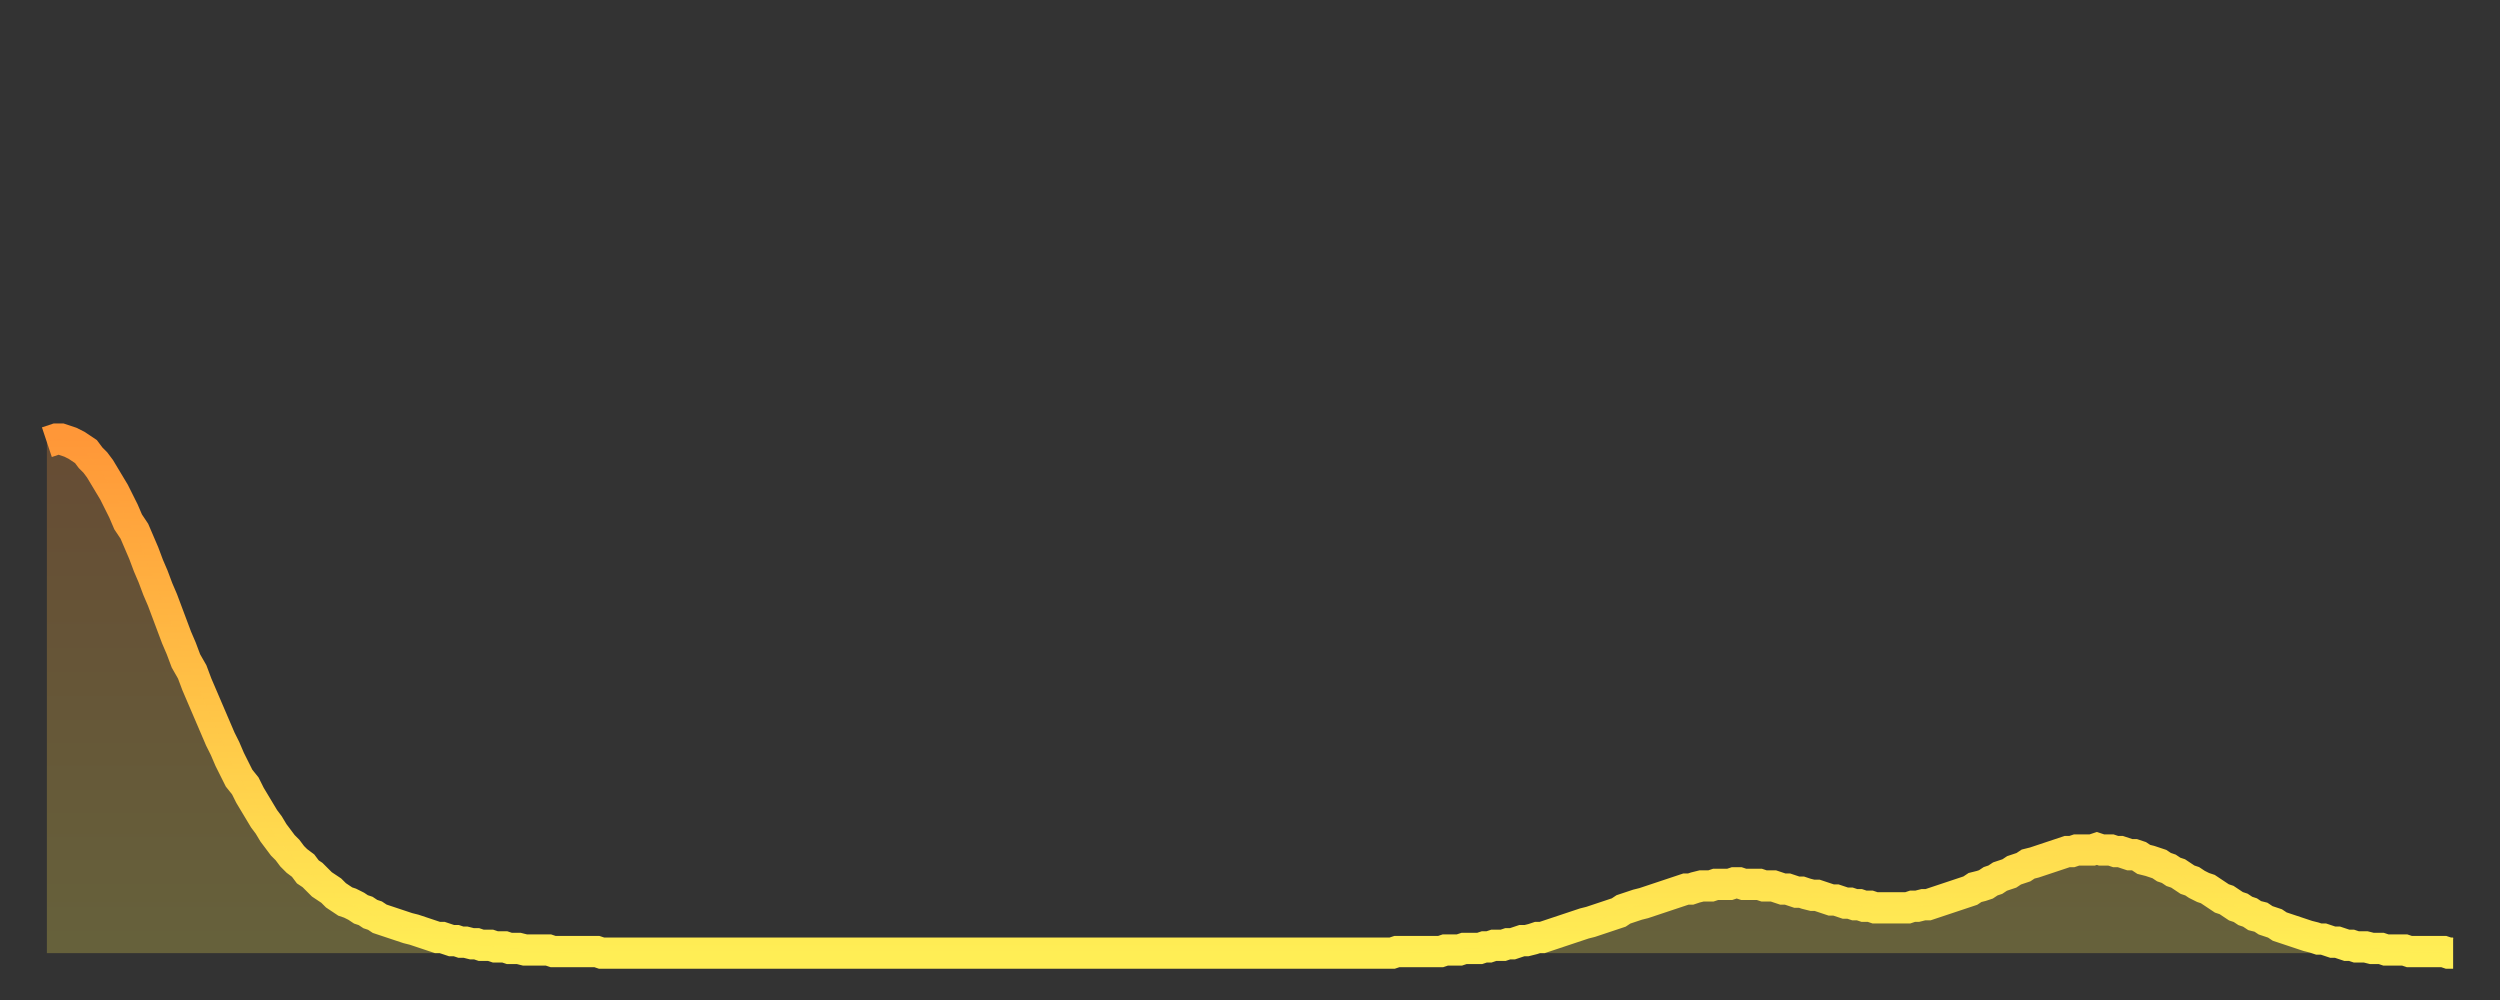 <?xml version="1.0" encoding="utf-8" ?>
<svg baseProfile="full" height="64" version="1.1" width="160" xmlns="http://www.w3.org/2000/svg" xmlns:ev="http://www.w3.org/2001/xml-events" xmlns:xlink="http://www.w3.org/1999/xlink"><rect width="100%" height="100%" fill="#333333" stroke="none"/><defs><linearGradient id="id181240" x1="0" x2="0" y1="0" y2="1"><stop offset="0%" stop-color="#ff9738" /><stop offset="50%" stop-color="#ffc246" /><stop offset="100%" stop-color="#ffee55" /></linearGradient></defs><g transform="translate(3,3)"><g><path d="M 0.0 25.3 L 0.3 25.2 0.6 25.1 0.9 25.1 1.2 25.2 1.5 25.3 1.9 25.5 2.2 25.7 2.5 25.9 2.8 26.3 3.1 26.6 3.4 27.0 3.7 27.5 4.0 28.0 4.3 28.5 4.6 29.1 4.9 29.7 5.2 30.4 5.6 31.0 5.9 31.7 6.2 32.4 6.5 33.2 6.8 33.9 7.1 34.7 7.4 35.4 7.7 36.2 8.0 37.0 8.3 37.8 8.6 38.5 8.9 39.3 9.3 40.0 9.6 40.8 9.9 41.5 10.2 42.2 10.5 42.9 10.8 43.6 11.1 44.3 11.4 44.9 11.7 45.6 12.0 46.2 12.3 46.8 12.7 47.3 13.0 47.9 13.3 48.4 13.6 48.9 13.9 49.4 14.2 49.8 14.5 50.3 14.8 50.7 15.1 51.1 15.4 51.4 15.7 51.8 16.0 52.1 16.4 52.4 16.7 52.8 17.0 53.0 17.3 53.3 17.6 53.6 17.9 53.8 18.2 54.0 18.5 54.3 18.8 54.5 19.1 54.7 19.4 54.8 19.8 55.0 20.1 55.2 20.4 55.3 20.7 55.5 21.0 55.6 21.3 55.8 21.6 55.9 21.9 56.0 22.2 56.1 22.5 56.2 22.8 56.3 23.1 56.4 23.5 56.5 23.8 56.6 24.1 56.7 24.4 56.8 24.7 56.9 25.0 57.0 25.3 57.0 25.6 57.1 25.9 57.2 26.2 57.2 26.5 57.3 26.8 57.3 27.2 57.4 27.5 57.4 27.8 57.5 28.1 57.5 28.4 57.5 28.7 57.6 29.0 57.6 29.3 57.6 29.6 57.7 29.9 57.7 30.2 57.7 30.6 57.8 30.9 57.8 31.2 57.8 31.5 57.8 31.8 57.8 32.1 57.8 32.4 57.9 32.7 57.9 33.0 57.9 33.3 57.9 33.6 57.9 33.9 57.9 34.3 57.9 34.6 57.9 34.9 57.9 35.2 57.9 35.5 58.0 35.8 58.0 36.1 58.0 36.4 58.0 36.7 58.0 37.0 58.0 37.3 58.0 37.7 58.0 38.0 58.0 38.3 58.0 38.6 58.0 38.9 58.0 39.2 58.0 39.5 58.0 39.8 58.0 40.1 58.0 40.4 58.0 40.7 58.0 41.0 58.0 41.4 58.0 41.7 58.0 42.0 58.0 42.3 58.0 42.6 58.0 42.9 58.0 43.2 58.0 43.5 58.0 43.8 58.0 44.1 58.0 44.4 58.0 44.7 58.0 45.1 58.0 45.4 58.0 45.7 58.0 46.0 58.0 46.3 58.0 46.6 58.0 46.9 58.0 47.2 58.0 47.5 58.0 47.8 58.0 48.1 58.0 48.5 58.0 48.8 58.0 49.1 58.0 49.4 58.0 49.7 58.0 50.0 58.0 50.3 58.0 50.6 58.0 50.9 58.0 51.2 58.0 51.5 58.0 51.8 58.0 52.2 58.0 52.5 58.0 52.8 58.0 53.1 58.0 53.4 58.0 53.7 58.0 54.0 58.0 54.3 58.0 54.6 58.0 54.9 58.0 55.2 58.0 55.6 58.0 55.9 58.0 56.2 58.0 56.5 58.0 56.8 58.0 57.1 58.0 57.4 58.0 57.7 58.0 58.0 58.0 58.3 58.0 58.6 58.0 58.9 58.0 59.3 58.0 59.6 58.0 59.9 58.0 60.2 58.0 60.5 58.0 60.8 58.0 61.1 58.0 61.4 58.0 61.7 58.0 62.0 58.0 62.3 58.0 62.6 58.0 63.0 58.0 63.3 58.0 63.6 58.0 63.9 58.0 64.2 58.0 64.5 58.0 64.8 58.0 65.1 58.0 65.4 58.0 65.7 58.0 66.0 58.0 66.4 58.0 66.7 58.0 67.0 58.0 67.3 58.0 67.6 58.0 67.9 58.0 68.2 58.0 68.5 58.0 68.8 58.0 69.1 58.0 69.4 58.0 69.7 58.0 70.1 58.0 70.4 58.0 70.7 58.0 71.0 58.0 71.3 58.0 71.6 58.0 71.9 58.0 72.2 58.0 72.5 58.0 72.8 58.0 73.1 58.0 73.5 58.0 73.8 58.0 74.1 58.0 74.4 58.0 74.7 58.0 75.0 58.0 75.3 58.0 75.6 58.0 75.9 58.0 76.2 58.0 76.5 58.0 76.8 58.0 77.2 58.0 77.5 58.0 77.8 58.0 78.1 58.0 78.4 58.0 78.7 58.0 79.0 58.0 79.3 58.0 79.6 58.0 79.9 58.0 80.2 58.0 80.5 58.0 80.9 58.0 81.2 58.0 81.5 58.0 81.8 58.0 82.1 58.0 82.4 58.0 82.7 58.0 83.0 58.0 83.3 58.0 83.6 58.0 83.9 58.0 84.3 58.0 84.6 58.0 84.9 58.0 85.2 58.0 85.5 58.0 85.8 58.0 86.1 58.0 86.4 57.9 86.7 57.9 87.0 57.9 87.3 57.9 87.6 57.9 88.0 57.9 88.3 57.9 88.6 57.9 88.9 57.9 89.2 57.9 89.5 57.8 89.8 57.8 90.1 57.8 90.4 57.8 90.7 57.7 91.0 57.7 91.4 57.7 91.7 57.7 92.0 57.6 92.3 57.6 92.6 57.5 92.9 57.5 93.2 57.5 93.5 57.4 93.8 57.4 94.1 57.3 94.4 57.2 94.7 57.2 95.1 57.1 95.4 57.0 95.7 57.0 96.0 56.9 96.3 56.8 96.6 56.7 96.9 56.6 97.2 56.5 97.5 56.4 97.8 56.3 98.1 56.2 98.4 56.1 98.8 56.0 99.1 55.9 99.4 55.8 99.7 55.7 100.0 55.6 100.3 55.5 100.6 55.4 100.9 55.2 101.2 55.1 101.5 55.0 101.8 54.9 102.2 54.8 102.5 54.7 102.8 54.6 103.1 54.5 103.4 54.4 103.7 54.3 104.0 54.2 104.3 54.1 104.6 54.0 104.9 53.9 105.2 53.9 105.5 53.8 105.9 53.7 106.2 53.7 106.5 53.7 106.8 53.6 107.1 53.6 107.4 53.6 107.7 53.6 108.0 53.5 108.3 53.5 108.6 53.6 108.9 53.6 109.3 53.6 109.6 53.6 109.9 53.7 110.2 53.7 110.5 53.7 110.8 53.8 111.1 53.9 111.4 53.9 111.7 54.0 112.0 54.1 112.3 54.1 112.6 54.2 113.0 54.3 113.3 54.3 113.6 54.4 113.9 54.5 114.2 54.6 114.5 54.6 114.8 54.7 115.1 54.8 115.4 54.8 115.7 54.9 116.0 54.9 116.3 55.0 116.7 55.0 117.0 55.1 117.3 55.1 117.6 55.1 117.9 55.1 118.2 55.1 118.5 55.1 118.8 55.1 119.1 55.1 119.4 55.0 119.7 55.0 120.1 54.9 120.4 54.9 120.7 54.8 121.0 54.7 121.3 54.6 121.6 54.5 121.9 54.4 122.2 54.3 122.5 54.2 122.8 54.1 123.1 54.0 123.4 53.8 123.8 53.7 124.1 53.6 124.4 53.4 124.7 53.3 125.0 53.1 125.3 53.0 125.6 52.9 125.9 52.7 126.2 52.6 126.5 52.5 126.8 52.3 127.2 52.2 127.5 52.1 127.8 52.0 128.1 51.9 128.4 51.8 128.7 51.7 129.0 51.6 129.3 51.5 129.6 51.5 129.9 51.4 130.2 51.4 130.5 51.4 130.9 51.4 131.2 51.3 131.5 51.4 131.8 51.4 132.1 51.4 132.4 51.5 132.7 51.5 133.0 51.6 133.3 51.7 133.6 51.7 133.9 51.8 134.2 52.0 134.6 52.1 134.9 52.2 135.2 52.3 135.5 52.5 135.8 52.6 136.1 52.8 136.4 52.9 136.7 53.1 137.0 53.3 137.3 53.4 137.6 53.6 138.0 53.8 138.3 53.9 138.6 54.1 138.9 54.3 139.2 54.5 139.5 54.6 139.8 54.8 140.1 55.0 140.4 55.1 140.7 55.3 141.0 55.4 141.3 55.6 141.7 55.7 142.0 55.9 142.3 56.0 142.6 56.1 142.9 56.3 143.2 56.4 143.5 56.5 143.8 56.6 144.1 56.7 144.4 56.8 144.7 56.9 145.1 57.0 145.4 57.1 145.7 57.1 146.0 57.2 146.3 57.3 146.6 57.3 146.9 57.4 147.2 57.5 147.5 57.5 147.8 57.6 148.1 57.6 148.4 57.6 148.8 57.7 149.1 57.7 149.4 57.7 149.7 57.8 150.0 57.8 150.3 57.8 150.6 57.8 150.9 57.8 151.2 57.9 151.5 57.9 151.8 57.9 152.1 57.9 152.5 57.9 152.8 57.9 153.1 57.9 153.4 57.9 153.7 58.0 154.0 58.0" fill="none" id="graph-curve" opacity="1" stroke="url(#id181240)" stroke-width="2" /><path d="M 0 58 L 0.0 25.3 0.3 25.2 0.6 25.1 0.9 25.1 1.2 25.2 1.5 25.3 1.9 25.5 2.2 25.7 2.5 25.9 2.8 26.3 3.1 26.6 3.4 27.0 3.7 27.5 4.0 28.0 4.3 28.5 4.6 29.1 4.9 29.7 5.2 30.4 5.6 31.0 5.9 31.7 6.2 32.4 6.5 33.2 6.8 33.9 7.1 34.7 7.4 35.4 7.7 36.2 8.0 37.0 8.3 37.8 8.6 38.5 8.9 39.3 9.3 40.0 9.6 40.8 9.9 41.5 10.2 42.2 10.5 42.9 10.8 43.6 11.1 44.3 11.4 44.9 11.7 45.6 12.0 46.2 12.3 46.8 12.7 47.3 13.0 47.9 13.3 48.4 13.6 48.9 13.9 49.4 14.2 49.8 14.5 50.3 14.8 50.7 15.1 51.1 15.4 51.4 15.7 51.8 16.0 52.1 16.4 52.4 16.7 52.8 17.0 53.0 17.3 53.3 17.6 53.6 17.9 53.8 18.2 54.0 18.5 54.3 18.8 54.5 19.1 54.7 19.4 54.8 19.8 55.0 20.1 55.2 20.4 55.3 20.7 55.5 21.0 55.6 21.3 55.8 21.6 55.9 21.9 56.0 22.2 56.1 22.5 56.2 22.8 56.3 23.1 56.4 23.5 56.5 23.8 56.6 24.1 56.7 24.4 56.8 24.7 56.9 25.0 57.0 25.3 57.0 25.6 57.1 25.9 57.2 26.2 57.2 26.5 57.3 26.8 57.3 27.2 57.4 27.5 57.4 27.8 57.5 28.1 57.5 28.4 57.5 28.7 57.6 29.0 57.6 29.3 57.6 29.6 57.7 29.9 57.7 30.2 57.7 30.6 57.8 30.9 57.8 31.2 57.8 31.5 57.8 31.8 57.8 32.1 57.8 32.4 57.9 32.7 57.9 33.0 57.9 33.3 57.9 33.6 57.9 33.9 57.9 34.3 57.9 34.6 57.9 34.9 57.9 35.2 57.9 35.5 58.0 35.8 58.0 36.1 58.0 36.4 58.0 36.7 58.0 37.0 58.0 37.3 58.0 37.7 58.0 38.0 58.0 38.3 58.0 38.6 58.0 38.9 58.0 39.2 58.0 39.5 58.0 39.8 58.0 40.1 58.0 40.4 58.0 40.7 58.0 41.0 58.0 41.4 58.0 41.7 58.0 42.0 58.0 42.3 58.0 42.6 58.0 42.9 58.0 43.2 58.0 43.5 58.0 43.8 58.0 44.1 58.0 44.4 58.0 44.7 58.0 45.1 58.0 45.4 58.0 45.7 58.0 46.0 58.0 46.3 58.0 46.6 58.0 46.9 58.0 47.2 58.0 47.5 58.0 47.8 58.0 48.1 58.0 48.5 58.0 48.8 58.0 49.1 58.0 49.4 58.0 49.7 58.0 50.0 58.0 50.3 58.0 50.6 58.0 50.9 58.0 51.2 58.0 51.5 58.0 51.8 58.0 52.2 58.0 52.5 58.0 52.8 58.0 53.1 58.0 53.4 58.0 53.7 58.0 54.0 58.0 54.3 58.0 54.6 58.0 54.9 58.0 55.2 58.0 55.6 58.0 55.9 58.0 56.2 58.0 56.5 58.0 56.8 58.0 57.1 58.0 57.4 58.0 57.7 58.0 58.0 58.0 58.3 58.0 58.6 58.0 58.9 58.0 59.3 58.0 59.6 58.0 59.9 58.0 60.2 58.0 60.5 58.0 60.8 58.0 61.1 58.0 61.4 58.0 61.7 58.0 62.0 58.0 62.3 58.0 62.6 58.0 63.0 58.0 63.3 58.0 63.6 58.0 63.9 58.0 64.2 58.0 64.5 58.0 64.8 58.0 65.1 58.0 65.4 58.0 65.7 58.0 66.0 58.0 66.4 58.0 66.7 58.0 67.0 58.0 67.3 58.0 67.6 58.0 67.9 58.0 68.2 58.0 68.5 58.0 68.8 58.0 69.1 58.0 69.4 58.0 69.7 58.0 70.1 58.0 70.4 58.0 70.7 58.0 71.0 58.0 71.3 58.0 71.6 58.0 71.9 58.0 72.2 58.0 72.5 58.0 72.8 58.0 73.1 58.0 73.5 58.0 73.8 58.0 74.1 58.0 74.4 58.0 74.7 58.0 75.0 58.0 75.3 58.0 75.6 58.0 75.9 58.0 76.2 58.0 76.5 58.0 76.8 58.0 77.2 58.0 77.5 58.0 77.8 58.0 78.1 58.0 78.4 58.0 78.7 58.0 79.0 58.0 79.3 58.0 79.6 58.0 79.9 58.0 80.2 58.0 80.5 58.0 80.9 58.0 81.2 58.0 81.5 58.0 81.8 58.0 82.1 58.0 82.4 58.0 82.7 58.0 83.0 58.0 83.3 58.0 83.6 58.0 83.9 58.0 84.3 58.0 84.6 58.0 84.9 58.0 85.2 58.0 85.5 58.0 85.8 58.0 86.1 58.0 86.4 57.9 86.7 57.9 87.0 57.9 87.3 57.9 87.6 57.9 88.0 57.9 88.3 57.9 88.6 57.9 88.9 57.9 89.2 57.9 89.5 57.8 89.8 57.8 90.1 57.8 90.4 57.8 90.7 57.7 91.0 57.7 91.4 57.7 91.7 57.7 92.0 57.6 92.3 57.6 92.6 57.5 92.9 57.5 93.2 57.5 93.5 57.4 93.8 57.4 94.1 57.3 94.4 57.2 94.7 57.2 95.1 57.1 95.4 57.0 95.7 57.0 96.0 56.9 96.3 56.8 96.6 56.7 96.9 56.6 97.2 56.5 97.5 56.4 97.8 56.3 98.1 56.2 98.4 56.1 98.8 56.0 99.1 55.9 99.4 55.8 99.7 55.7 100.0 55.6 100.3 55.5 100.6 55.4 100.9 55.2 101.2 55.1 101.5 55.0 101.8 54.9 102.2 54.8 102.5 54.7 102.8 54.6 103.1 54.5 103.4 54.4 103.7 54.3 104.0 54.2 104.3 54.1 104.6 54.0 104.9 53.9 105.2 53.9 105.5 53.8 105.9 53.7 106.2 53.7 106.5 53.7 106.8 53.6 107.1 53.6 107.4 53.6 107.7 53.6 108.0 53.5 108.3 53.5 108.6 53.6 108.9 53.6 109.3 53.6 109.6 53.6 109.9 53.7 110.2 53.7 110.5 53.7 110.8 53.8 111.1 53.9 111.4 53.9 111.7 54.0 112.0 54.1 112.3 54.1 112.6 54.2 113.0 54.3 113.3 54.3 113.6 54.4 113.9 54.5 114.2 54.6 114.5 54.6 114.8 54.7 115.1 54.8 115.4 54.8 115.7 54.9 116.0 54.9 116.3 55.0 116.7 55.0 117.0 55.1 117.3 55.1 117.6 55.1 117.9 55.1 118.2 55.1 118.5 55.1 118.8 55.1 119.1 55.1 119.4 55.0 119.7 55.0 120.1 54.9 120.4 54.9 120.7 54.8 121.0 54.7 121.3 54.6 121.6 54.5 121.9 54.4 122.2 54.3 122.5 54.2 122.8 54.1 123.1 54.0 123.4 53.8 123.8 53.7 124.1 53.6 124.4 53.4 124.7 53.3 125.0 53.1 125.3 53.0 125.6 52.9 125.9 52.7 126.2 52.6 126.5 52.5 126.8 52.3 127.2 52.2 127.5 52.1 127.8 52.0 128.1 51.9 128.4 51.8 128.7 51.7 129.0 51.6 129.3 51.5 129.6 51.5 129.9 51.4 130.2 51.4 130.5 51.4 130.9 51.4 131.2 51.3 131.5 51.4 131.8 51.4 132.1 51.4 132.4 51.5 132.7 51.5 133.0 51.6 133.3 51.7 133.6 51.7 133.9 51.8 134.2 52.0 134.6 52.1 134.9 52.2 135.2 52.3 135.5 52.5 135.8 52.6 136.1 52.8 136.4 52.9 136.7 53.1 137.0 53.3 137.3 53.4 137.6 53.6 138.0 53.8 138.3 53.9 138.6 54.1 138.9 54.3 139.2 54.5 139.5 54.6 139.8 54.8 140.1 55.0 140.4 55.1 140.7 55.3 141.0 55.4 141.3 55.6 141.7 55.7 142.0 55.9 142.3 56.0 142.6 56.1 142.9 56.3 143.2 56.4 143.5 56.5 143.8 56.6 144.1 56.7 144.4 56.8 144.7 56.9 145.1 57.0 145.4 57.1 145.7 57.1 146.0 57.2 146.3 57.3 146.6 57.3 146.9 57.4 147.2 57.5 147.5 57.5 147.8 57.6 148.1 57.6 148.4 57.6 148.8 57.7 149.1 57.7 149.4 57.7 149.7 57.8 150.0 57.8 150.3 57.8 150.6 57.8 150.9 57.8 151.2 57.9 151.5 57.9 151.8 57.9 152.1 57.9 152.5 57.9 152.8 57.9 153.1 57.9 153.4 57.9 153.7 58.0 154.0 58.0 154 58" fill="url(#id181240)" fill-opacity=".25" id="graph-shadow" /></g></g></svg>